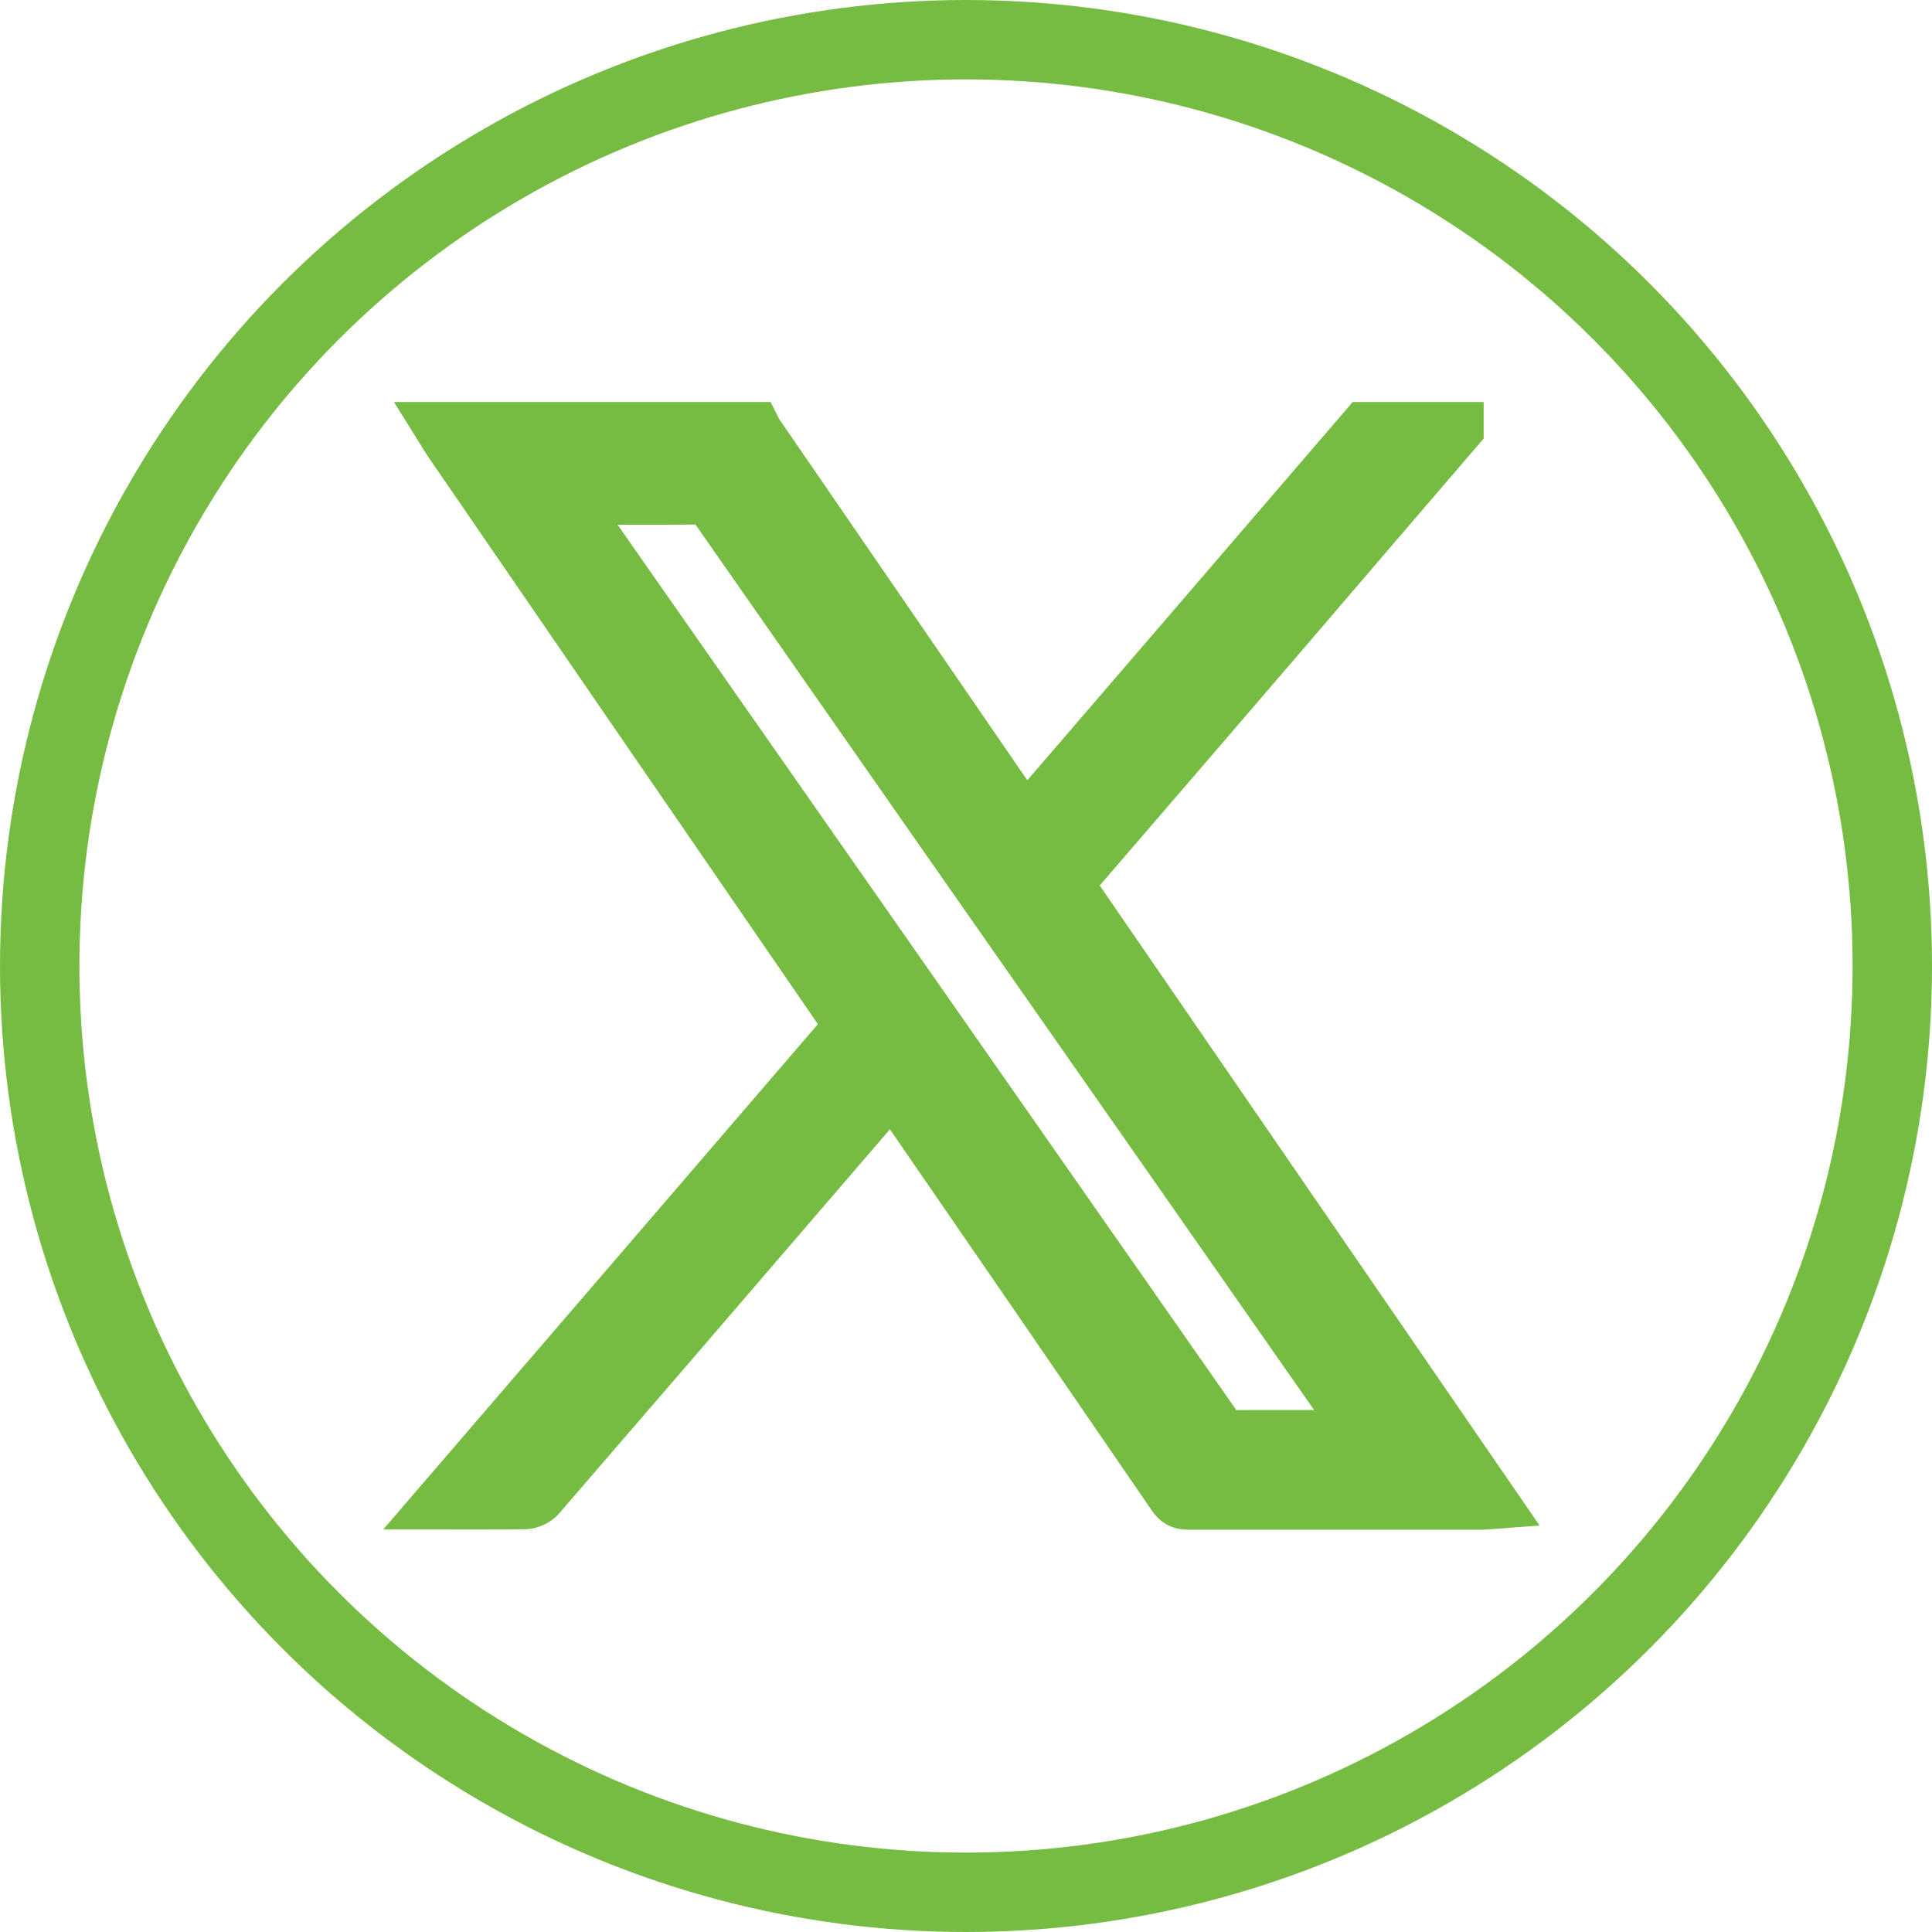 <?xml version="1.0" encoding="UTF-8"?>
<svg id="Layer_2" data-name="Layer 2" xmlns="http://www.w3.org/2000/svg" viewBox="0 0 73 73">
  <defs>
    <style>
      .cls-1 {
        fill: #76bc43;
        stroke-width: 2px;
      }

      .cls-1, .cls-2 {
        stroke: #76bc43;
        stroke-miterlimit: 10;
      }

      .cls-2 {
        fill: none;
        stroke-width: 3px;
      }
    </style>
  </defs>
  <g id="Layer_1-2" data-name="Layer 1">
    <g>
      <path class="cls-1" d="M55.06,16.2c-2.17,2.53-4.34,5.05-6.5,7.58-2.67,3.11-5.34,6.21-8.01,9.31-.08.09-.15.18-.25.31,5.34,7.78,10.69,15.55,16.06,23.37-.14.01-.24.03-.34.03-3.71,0-7.43,0-11.14,0-.26,0-.4-.09-.54-.3-3.44-5.02-6.89-10.04-10.34-15.05-.09-.13-.18-.25-.29-.41-1.01,1.17-1.99,2.31-2.97,3.45-3.45,4.02-6.91,8.03-10.37,12.04-.12.14-.34.24-.52.25-1.03.02-2.06.01-3.19.01,5.2-6.04,10.34-12.02,15.5-18.02-.08-.12-.14-.23-.22-.33-4.99-7.26-9.98-14.52-14.96-21.78-.1-.15-.19-.31-.29-.47,3.94,0,7.88,0,11.81,0,.03.06.06.12.09.17,3.33,4.84,6.65,9.69,9.98,14.53.05.07.09.15.14.25,4.33-5.03,8.6-9.99,12.86-14.95,1.16,0,2.33,0,3.49,0ZM51.55,54.25c-.12-.19-.2-.31-.29-.42-2.14-3.06-4.28-6.12-6.42-9.19-5.92-8.46-11.83-16.92-17.74-25.39-.22-.32-.45-.43-.84-.43-1.47.02-2.93,0-4.4.01-.12,0-.25.01-.41.02.09.14.15.24.22.34,8.11,11.6,16.22,23.2,24.32,34.8.15.21.3.29.55.29,1.53-.01,3.06,0,4.6,0,.11,0,.23-.01.41-.02Z"/>
      <circle class="cls-2" cx="36.5" cy="36.5" r="35"/>
    </g>
  </g>
</svg>